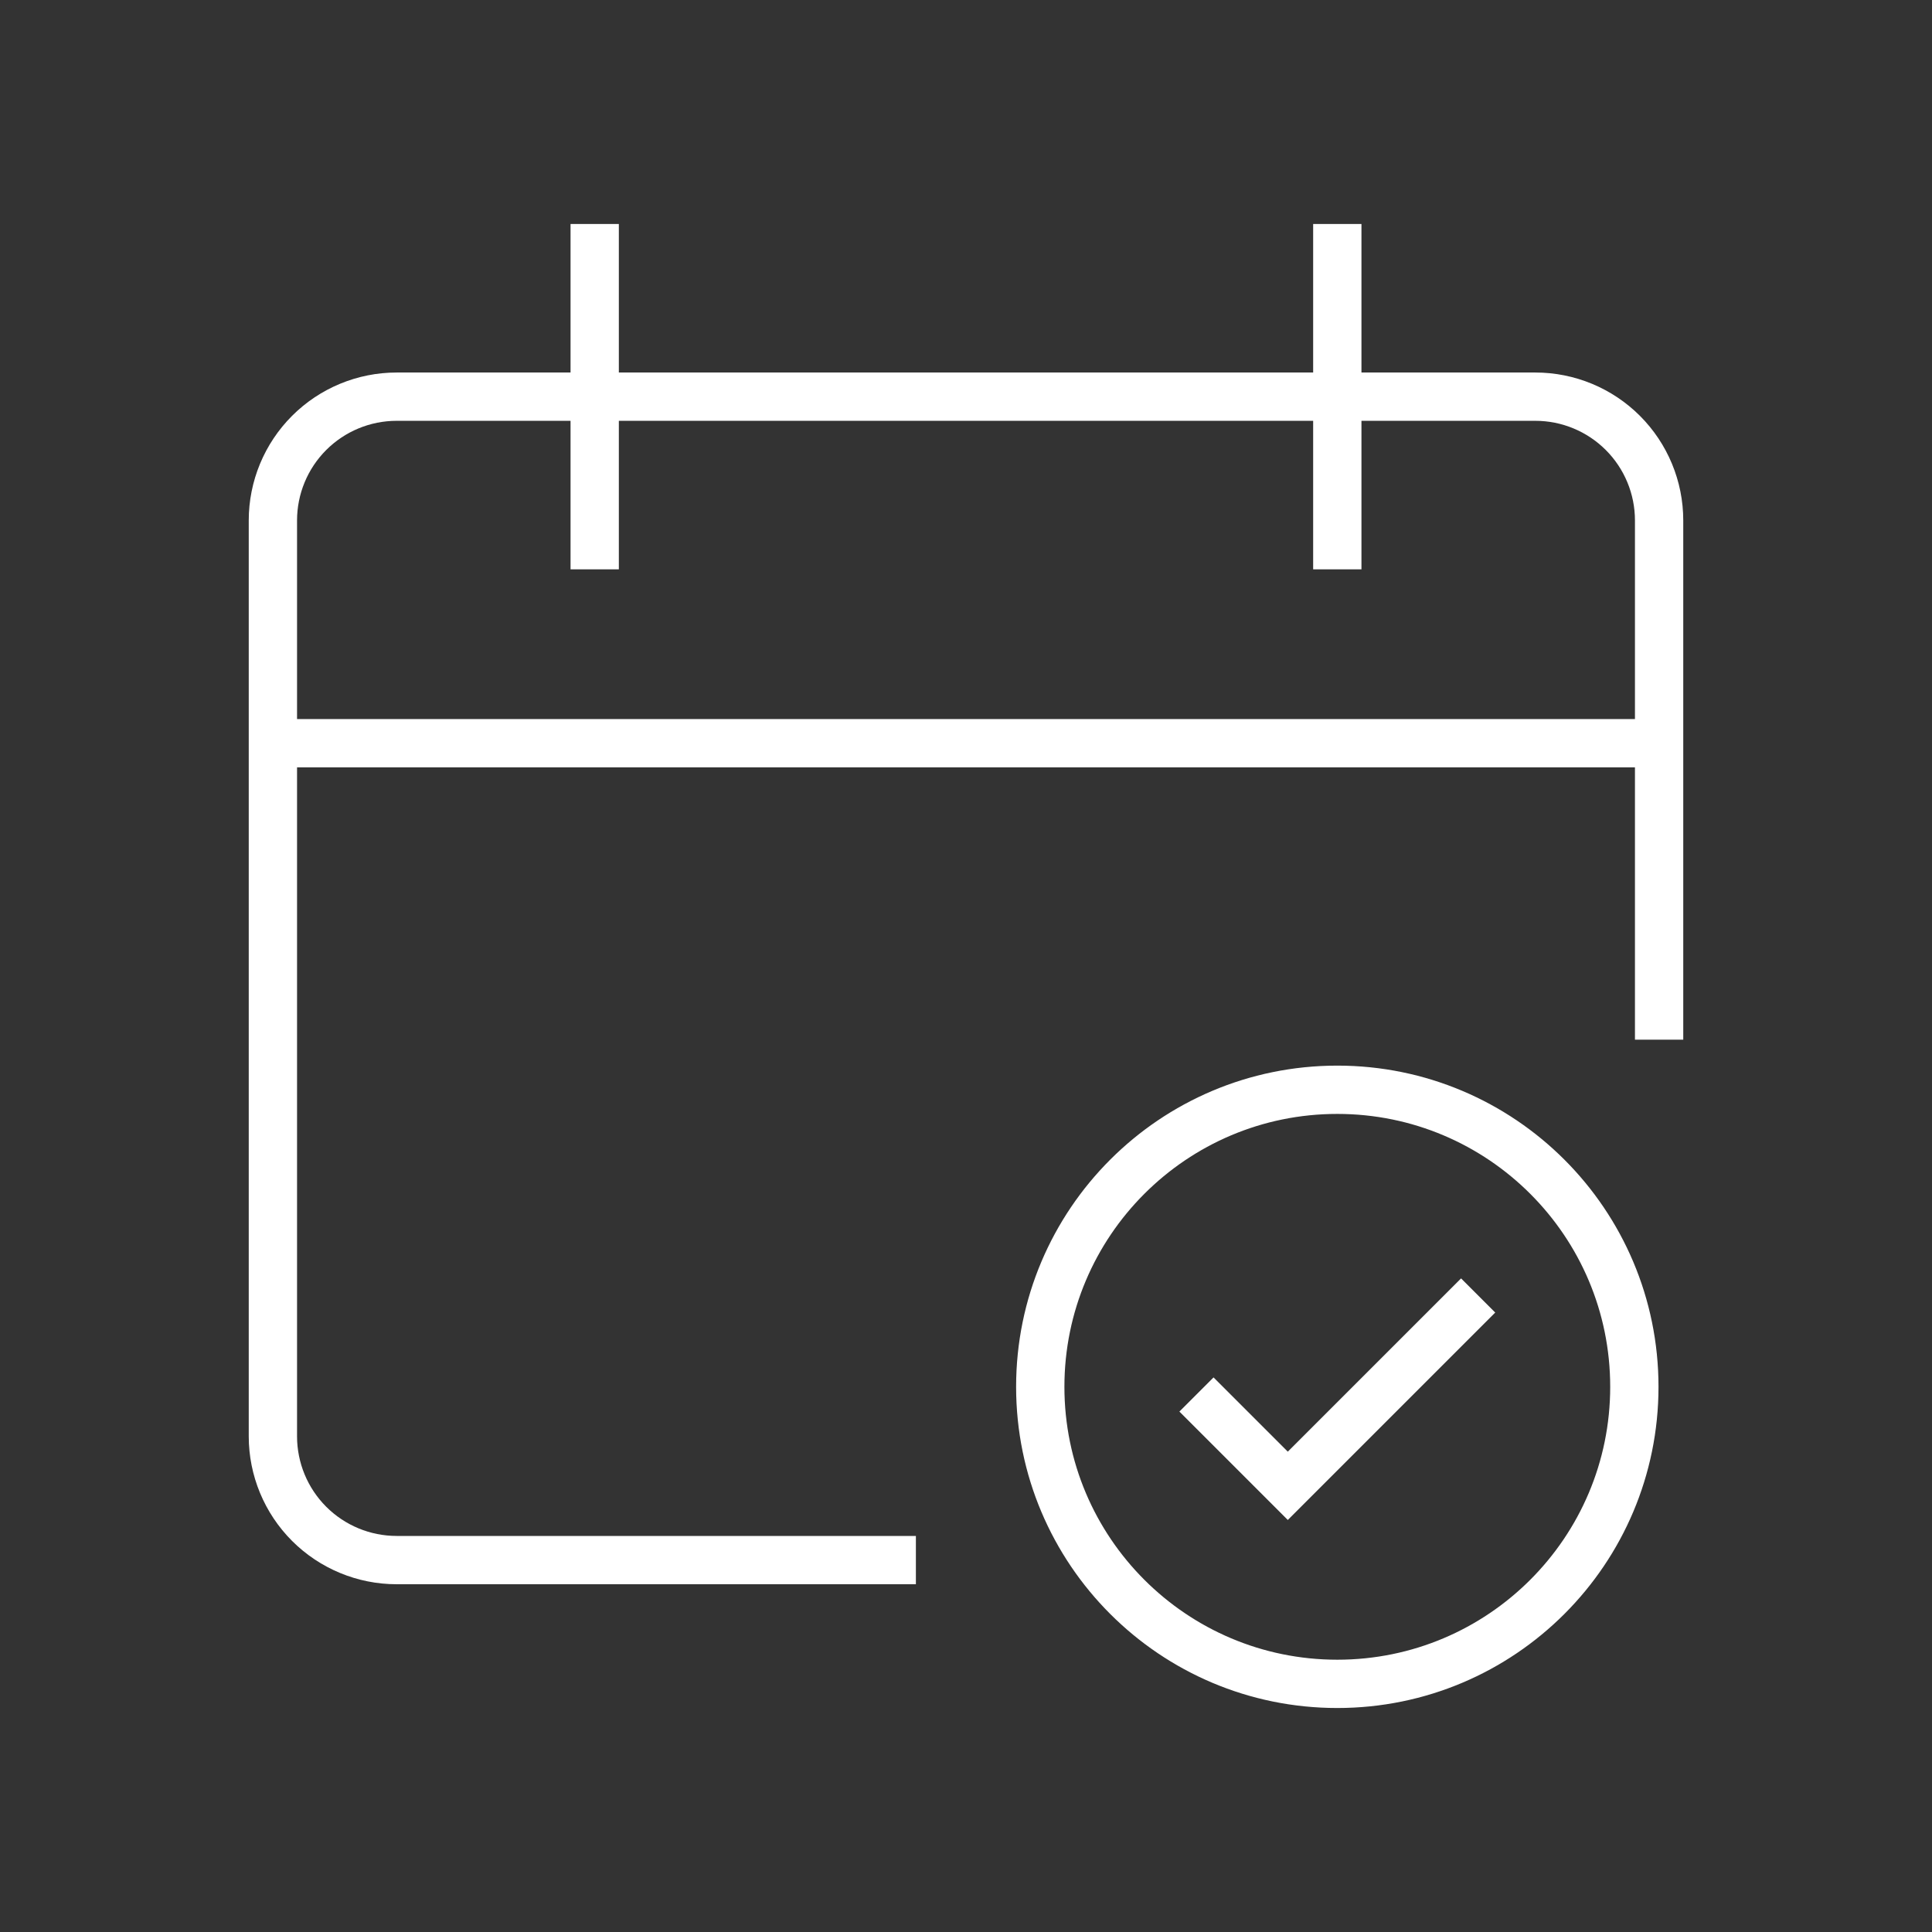 <svg width="800" height="800" viewBox="0 0 800 800" fill="none" xmlns="http://www.w3.org/2000/svg">
<rect x="0" y="0" width="800" height="800" fill="#333333" stroke="none"/>
<path d="M687 307.75H113" stroke="white" stroke-width="20" stroke-miterlimit="10"/>
<path d="M369.25 646H164.25C150.658 646 137.622 640.6 128.011 630.989C118.4 621.378 113 608.342 113 594.75V215.5C113 201.908 118.4 188.872 128.011 179.261C137.622 169.65 150.658 164.25 164.25 164.25H635.75C649.342 164.25 662.378 169.65 671.989 179.261C681.6 188.872 687 201.908 687 215.5V420.5" stroke="white" stroke-width="20" stroke-miterlimit="10" stroke-linecap="square"/>
<path d="M246.25 102.75V225.75" stroke="white" stroke-width="20" stroke-miterlimit="10" stroke-linecap="square"/>
<path d="M553.75 102.75V225.75" stroke="white" stroke-width="20" stroke-miterlimit="10" stroke-linecap="square"/>
<path d="M553.75 697.25C621.681 697.25 676.75 642.181 676.75 574.25C676.75 506.319 621.681 451.25 553.75 451.25C485.819 451.25 430.75 506.319 430.75 574.25C430.75 642.181 485.819 697.25 553.75 697.25Z" stroke="white" stroke-width="20" stroke-miterlimit="10" stroke-linecap="square"/>
<path d="M502.5 584.5L533.25 615.25L605 543.5" stroke="white" stroke-width="20" stroke-miterlimit="10" stroke-linecap="square"/>
</svg>
